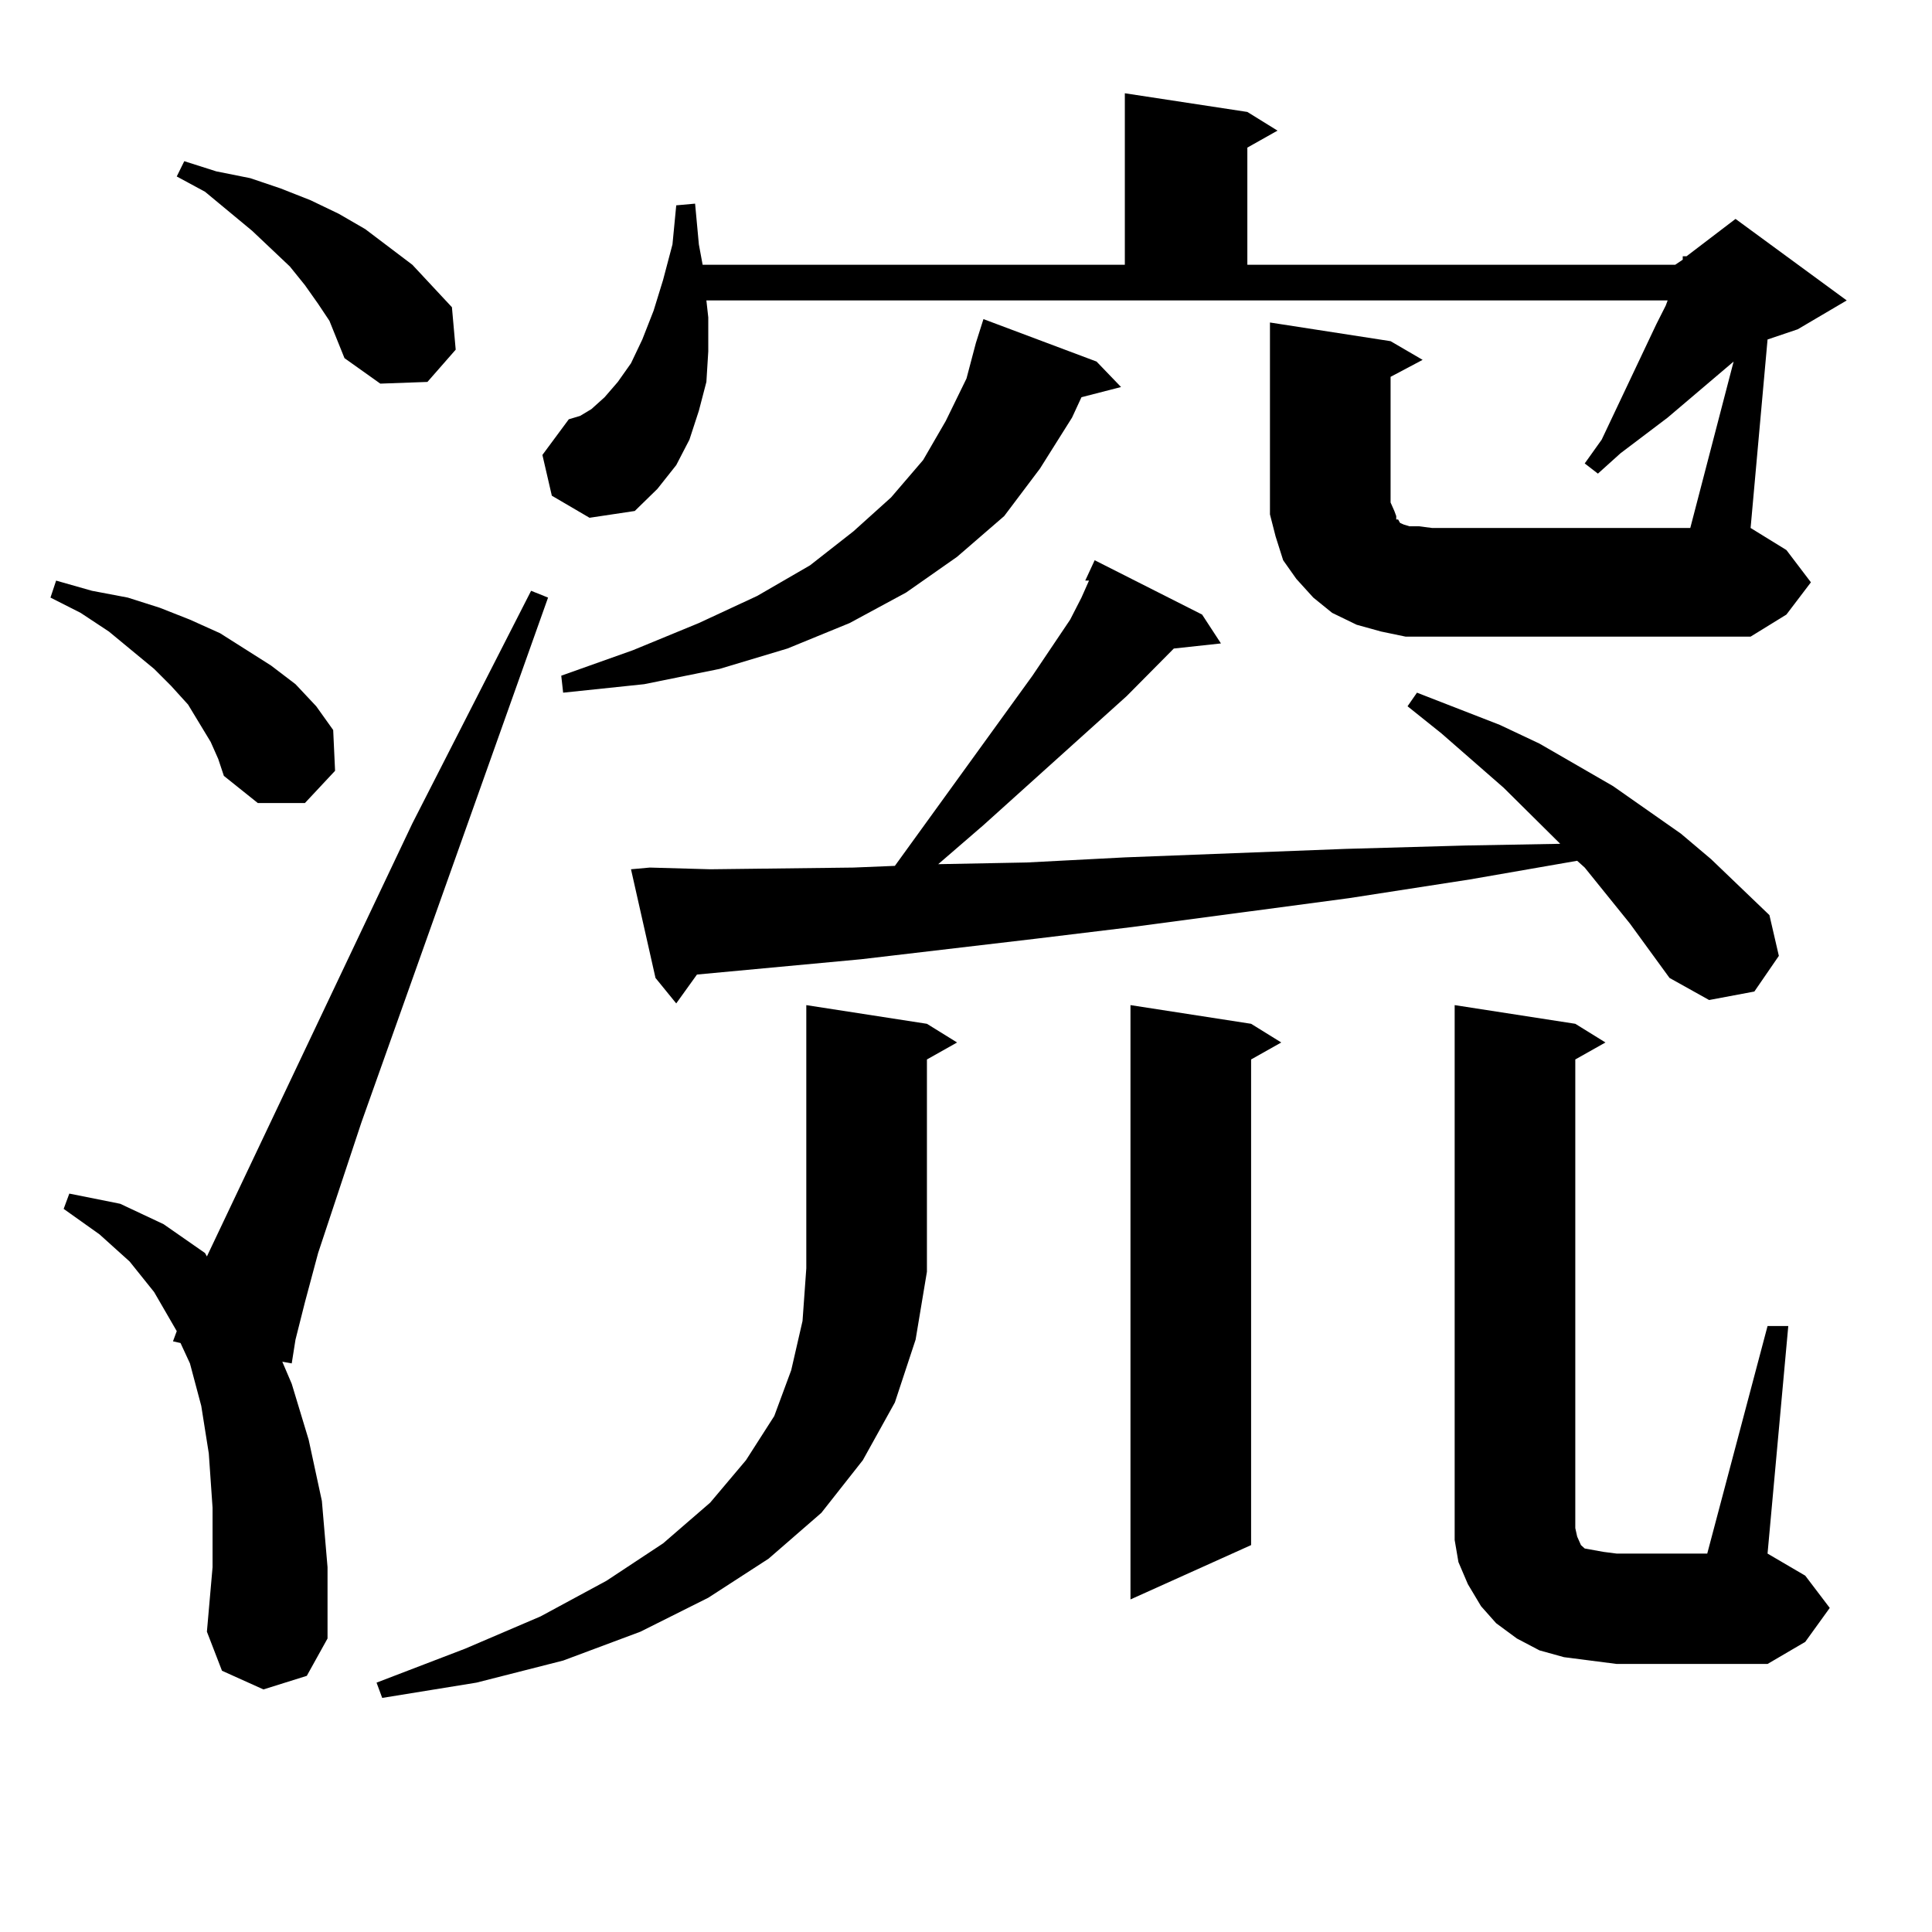 <?xml version="1.0" encoding="utf-8"?>
<!-- Generator: Adobe Illustrator 16.0.0, SVG Export Plug-In . SVG Version: 6.00 Build 0)  -->
<!DOCTYPE svg PUBLIC "-//W3C//DTD SVG 1.1//EN" "http://www.w3.org/Graphics/SVG/1.1/DTD/svg11.dtd">
<svg version="1.1" id="图层_1" xmlns="http://www.w3.org/2000/svg" xmlns:xlink="http://www.w3.org/1999/xlink" x="0px" y="0px"
	 width="1000px" height="1000px" viewBox="0 0 1000 1000" enable-background="new 0 0 1000 1000" xml:space="preserve">
<path d="M109.046,384.016L97.339,364.68l-8.78-9.668l-8.78-8.789l-23.414-19.336l-14.634-9.668l-15.609-7.91l2.927-8.789
	l18.536,5.273l18.536,3.516l16.585,5.273l15.609,6.152l15.609,7.031l26.341,16.699l12.683,9.668l10.731,11.426l8.78,12.305
	l0.976,21.094l-15.609,16.699h-24.39l-17.561-14.063l-2.927-8.789L109.046,384.016z M136.362,874.445l-21.463-9.668l-7.805-20.215
	l2.927-33.398v-30.762l-1.951-28.125l-3.902-24.609l-5.854-21.973l-4.878-10.547l-3.902-0.879l1.951-5.273l-11.707-20.215
	l-12.683-15.82l-15.609-14.063L32.95,625.715l2.927-7.91l26.341,5.273l22.438,10.547l21.463,14.941l0.976,1.758l106.339-224.121
	l61.462-120.41l8.78,3.516l-96.583,271.582l-22.438,67.676l-6.829,25.488l-4.878,19.336l-1.951,12.305l-4.878-0.879l4.878,11.426
	l8.78,29.004l6.829,31.641l2.927,34.277v36.914l-10.731,19.336L136.362,874.445z M170.508,166.047l-5.854-8.789l-6.829-9.668
	l-7.805-9.668l-19.512-18.457l-24.39-20.215l-14.634-7.91l3.902-7.91l16.585,5.273l17.561,3.516l15.609,5.273l15.609,6.152
	l14.634,7.031l13.658,7.91l24.39,18.457l20.487,21.973l1.951,21.973l-14.634,16.699l-24.39,0.879l-18.536-13.184l-3.902-9.668
	L170.508,166.047z M473.915,693.391l-10.731,32.52l-16.585,29.883l-21.463,27.246l-27.316,23.73l-31.219,20.215l-35.121,17.578
	l-39.999,14.941l-44.877,11.426l-48.779,7.91l-2.927-7.91l45.853-17.578l39.023-16.699l34.146-18.457l29.268-19.336l24.39-21.094
	l18.536-21.973l14.634-22.852l8.78-23.73l5.854-25.488l1.951-27.246v-136.23l62.438,9.668l15.609,9.668l-15.609,8.789v108.984v0.879
	L473.915,693.391z M897.319,187.141l-34.146,29.004l-24.39,18.457l-11.707,10.547l-6.829-5.273l8.78-12.305l28.292-59.766
	l4.878-9.668l0.976-2.637H365.625l0.976,8.789v17.578l-0.976,15.82l-3.902,14.941l-4.878,14.941l-6.829,13.184l-9.756,12.305
	l-11.707,11.426L305.139,268l-19.512-11.426l-4.878-21.094l13.658-18.457l5.854-1.758l5.854-3.516l6.829-6.152l6.829-7.91
	l6.829-9.668l5.854-12.305l5.854-14.941l4.878-15.82l4.878-18.457l1.951-20.215l9.756-0.879l1.951,21.094l1.951,10.547h218.531
	v-88.77l63.413,9.668l15.609,9.668l-15.609,8.789v60.645h221.458l3.902-2.637v-1.758h1.951l25.365-19.336l57.56,42.188
	l-25.365,14.941l-15.609,5.273l-8.78,97.559l18.536,11.426l12.683,16.699l-12.683,16.699L906.1,329.523H741.226h-13.658
	l-12.683-2.637l-12.683-3.516l-12.683-6.152l-9.756-7.91l-8.78-9.668l-6.829-9.668l-3.902-12.305l-2.927-11.426v-12.305v-87.012
	l62.438,9.668l16.585,9.668l-16.585,8.789v65.039l1.951,4.395l0.976,2.637v1.758h0.976l0.976,1.758l1.951,0.879l2.927,0.879h4.878
	l6.829,0.879h133.655L897.319,187.141z M567.571,187.141l12.683,13.184l-20.487,5.273l-4.878,10.547l-16.585,26.367l-18.536,24.609
	l-24.39,21.094l-26.341,18.457l-29.268,15.82l-32.194,13.184l-35.121,10.547l-39.023,7.91l-41.95,4.395l-0.976-8.789l37.072-13.184
	l34.146-14.063l30.243-14.063l27.316-15.82l22.438-17.578l19.512-17.578l16.585-19.336l11.707-20.215l10.731-21.973l4.878-18.457
	l3.902-12.305L567.571,187.141z M561.718,300.52l4.878-10.547l55.608,28.125l9.756,14.941l-24.39,2.637l-24.39,24.609
	l-74.145,66.797l-23.414,20.215l45.853-0.879l50.73-2.637l114.144-4.395l62.438-1.758l48.779-0.879l-29.268-29.004l-32.194-28.125
	l-17.561-14.063l4.878-7.031l42.926,16.699l20.487,9.668l38.048,21.973l35.121,24.609l15.609,13.184l30.243,29.004l4.878,21.094
	l-12.683,18.457l-23.414,4.395l-20.487-11.426l-20.487-28.125l-23.414-29.004l-3.902-3.516l-55.608,9.668l-62.438,9.668
	l-112.192,14.941l-50.73,6.152l-89.754,10.547l-84.876,7.91l-10.731,14.941l-10.731-13.184l-12.683-56.25l9.756-0.879l31.219,0.879
	l74.145-0.879l21.463-0.879l71.218-98.438l19.512-29.004l5.854-11.426l3.902-8.789H561.718z M647.569,529.914l15.609,9.668
	l-15.609,8.789v251.367l-62.438,28.125V520.246L647.569,529.914z M914.88,686.359h10.731L914.88,804.133l19.512,11.426
	l12.683,16.699l-12.683,17.578l-19.512,11.426h-78.047l-13.658-1.758l-13.658-1.758l-12.683-3.516l-11.707-6.152l-10.731-7.91
	l-7.805-8.789l-6.829-11.426l-4.878-11.426l-1.951-11.426v-11.426v-265.43l62.438,9.668l15.609,9.668l-15.609,8.789v242.578
	l0.976,4.395l1.951,4.395l1.951,1.758l4.878,0.879l4.878,0.879l6.829,0.879h46.828L914.88,686.359z"/>
</svg>
